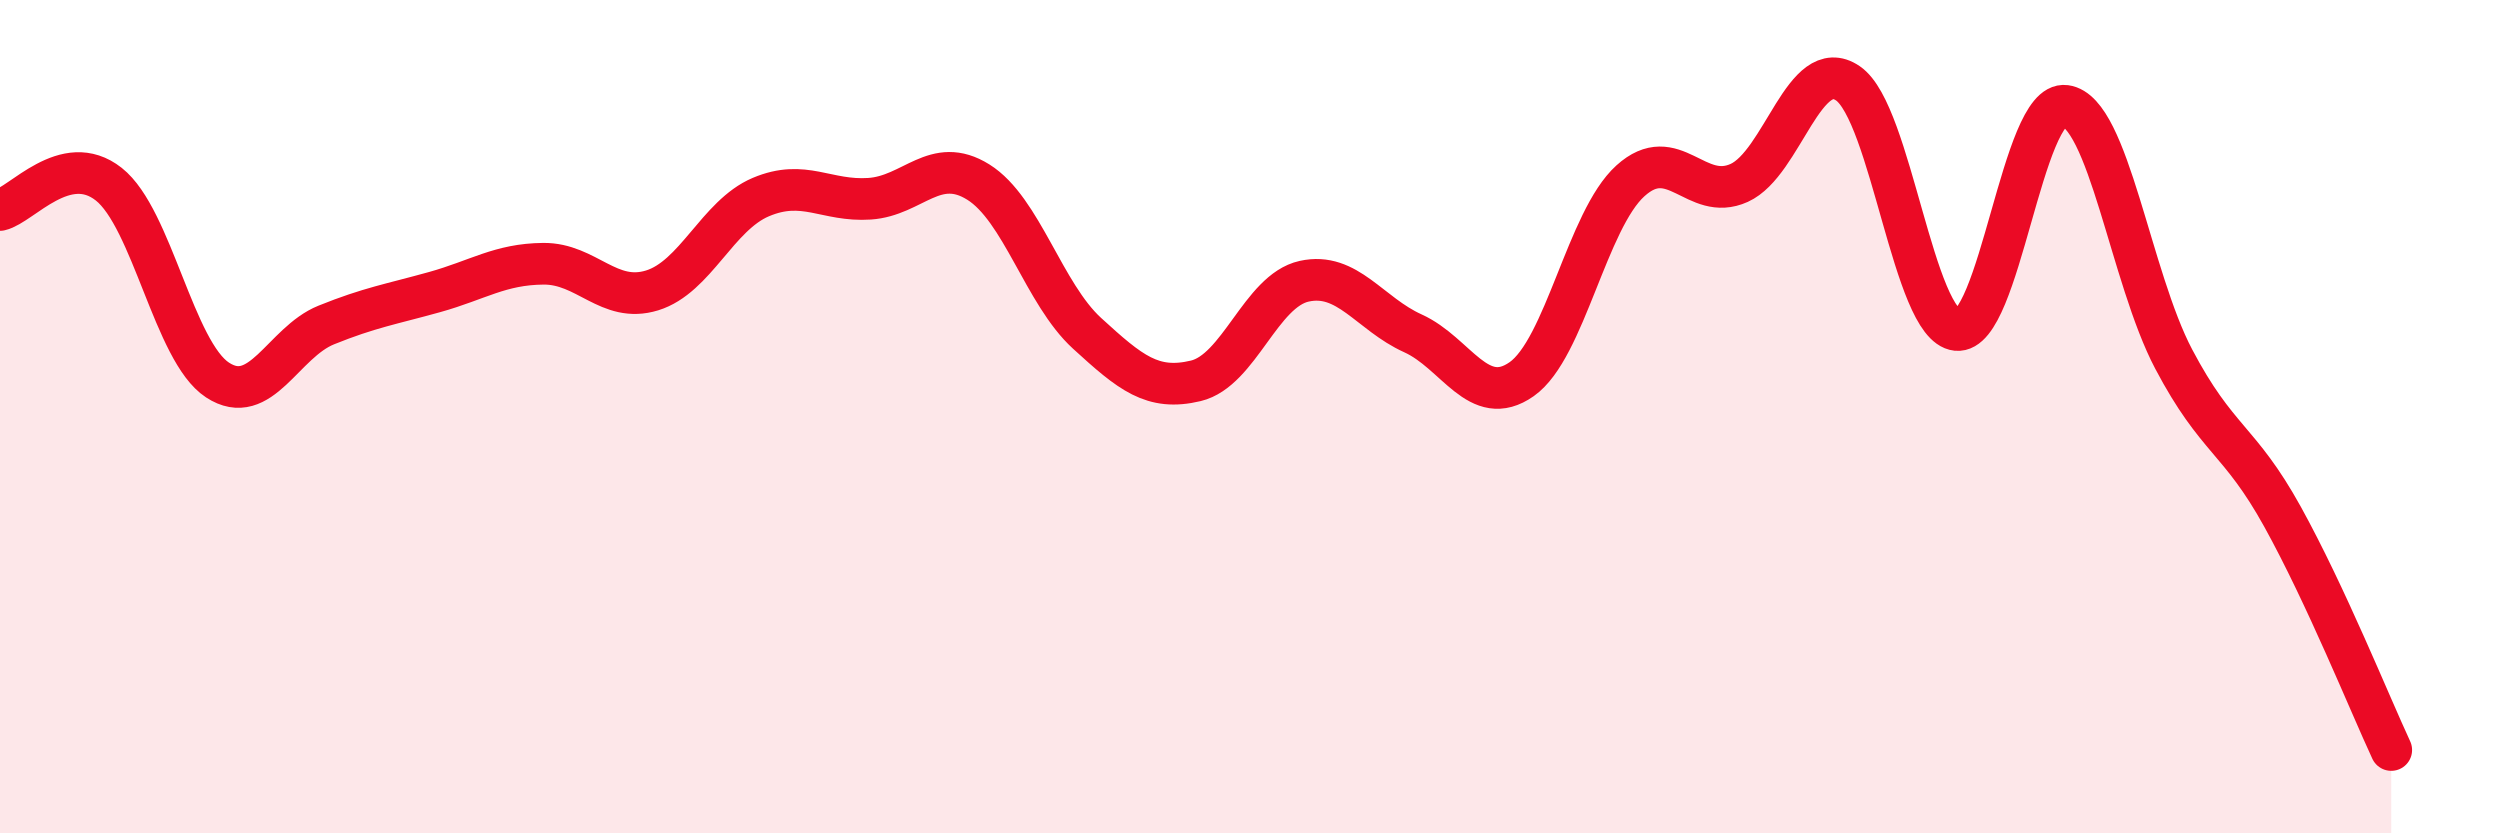 
    <svg width="60" height="20" viewBox="0 0 60 20" xmlns="http://www.w3.org/2000/svg">
      <path
        d="M 0,5.04 C 0.52,4.92 1.57,3.6 2.61,4.42 C 3.65,5.24 4.18,8.44 5.22,9.12 C 6.26,9.8 6.79,8.22 7.83,7.8 C 8.87,7.38 9.39,7.3 10.43,7.01 C 11.47,6.72 12,6.34 13.04,6.33 C 14.08,6.32 14.61,7.29 15.65,6.97 C 16.69,6.65 17.22,5.17 18.26,4.73 C 19.3,4.29 19.83,4.84 20.87,4.77 C 21.91,4.7 22.44,3.72 23.48,4.37 C 24.52,5.02 25.05,7.05 26.09,8 C 27.13,8.95 27.66,9.39 28.7,9.14 C 29.74,8.89 30.26,6.98 31.3,6.75 C 32.34,6.52 32.87,7.53 33.91,8 C 34.95,8.47 35.48,9.83 36.52,9.1 C 37.56,8.37 38.09,5.28 39.13,4.34 C 40.17,3.4 40.7,4.86 41.74,4.39 C 42.78,3.92 43.31,1.29 44.35,2 C 45.39,2.71 45.92,7.81 46.96,7.92 C 48,8.03 48.53,2.4 49.57,2.54 C 50.61,2.68 51.13,6.65 52.17,8.62 C 53.21,10.59 53.74,10.52 54.78,12.4 C 55.82,14.28 56.87,16.88 57.39,18L57.39 20L0 20Z"
        fill="#EB0A25"
        opacity="0.1"
        stroke-linecap="round"
        stroke-linejoin="round"
      />
      <path
        d="M 0,5.04 C 0.52,4.92 1.57,3.6 2.61,4.42 C 3.65,5.24 4.18,8.44 5.22,9.12 C 6.26,9.8 6.79,8.22 7.83,7.8 C 8.87,7.38 9.39,7.3 10.43,7.01 C 11.47,6.72 12,6.34 13.04,6.33 C 14.08,6.32 14.61,7.29 15.65,6.97 C 16.69,6.65 17.22,5.17 18.26,4.73 C 19.3,4.29 19.83,4.84 20.87,4.77 C 21.91,4.7 22.44,3.72 23.48,4.37 C 24.52,5.02 25.05,7.05 26.09,8 C 27.13,8.95 27.66,9.39 28.7,9.14 C 29.74,8.89 30.26,6.98 31.3,6.75 C 32.34,6.52 32.87,7.53 33.91,8 C 34.95,8.47 35.48,9.83 36.52,9.1 C 37.56,8.37 38.09,5.28 39.13,4.34 C 40.17,3.4 40.7,4.86 41.74,4.39 C 42.78,3.92 43.31,1.29 44.35,2 C 45.39,2.71 45.92,7.81 46.96,7.92 C 48,8.03 48.53,2.4 49.57,2.54 C 50.61,2.68 51.13,6.65 52.17,8.62 C 53.21,10.59 53.74,10.52 54.78,12.4 C 55.82,14.28 56.87,16.88 57.39,18"
        stroke="#EB0A25"
        stroke-width="1"
        fill="none"
        stroke-linecap="round"
        stroke-linejoin="round"
      />
    </svg>
  